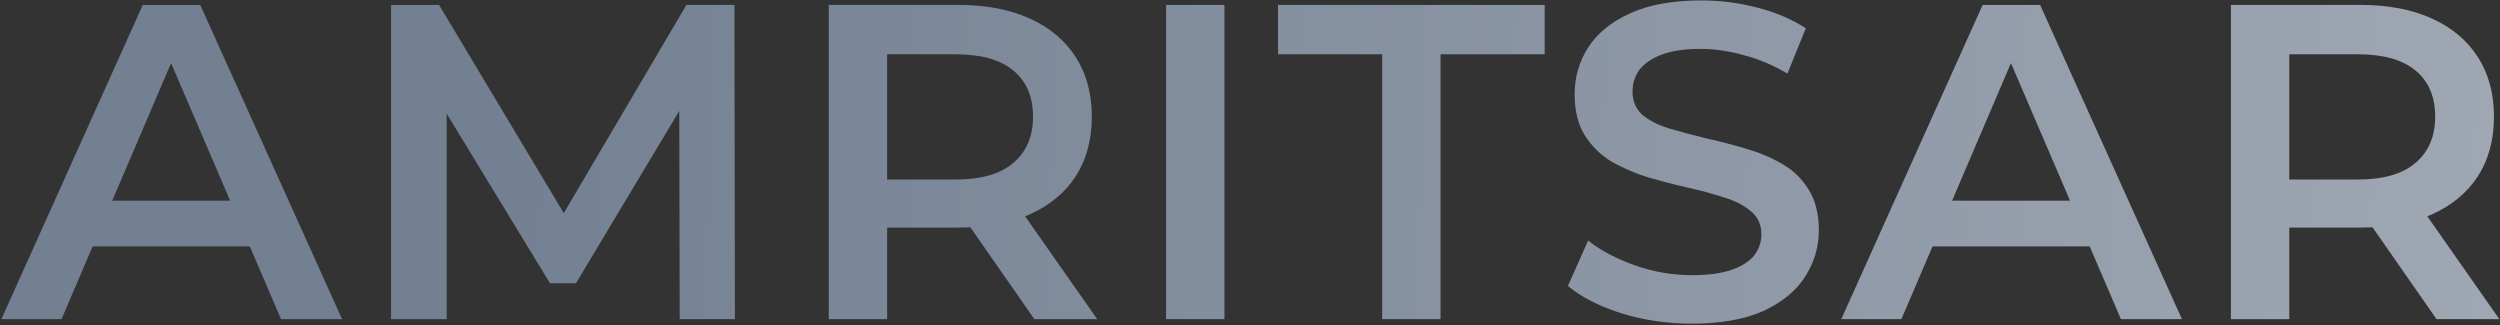 <svg width="846" height="110" viewBox="0 0 846 110" fill="none" xmlns="http://www.w3.org/2000/svg">
<rect x="0" y="0" width="846" height="110" fill="#333333" stroke="none"/>
<path d="M0.462 108L48.315 1.661H67.76L115.764 108H95.104L53.936 12.143H61.835L20.819 108H0.462ZM22.49 83.39L27.807 67.895H85.23L90.546 83.39H22.49ZM132.326 108V1.661H148.581L195.066 79.288H186.559L232.285 1.661H248.539L248.691 108H230.006L229.854 30.98H233.804L194.914 95.847H186.103L146.606 30.98H151.163V108H132.326ZM280.453 108V1.661H324.203C333.622 1.661 341.673 3.18 348.358 6.219C355.143 9.257 360.359 13.612 364.005 19.283C367.65 24.954 369.473 31.689 369.473 39.487C369.473 47.286 367.65 54.02 364.005 59.692C360.359 65.262 355.143 69.566 348.358 72.604C341.673 75.541 333.622 77.01 324.203 77.01H291.39L300.201 68.047V108H280.453ZM350.029 108L323.14 69.414H344.256L371.296 108H350.029ZM300.201 70.174L291.39 60.755H323.292C332.002 60.755 338.534 58.882 342.889 55.134C347.345 51.387 349.573 46.172 349.573 39.487C349.573 32.702 347.345 27.486 342.889 23.84C338.534 20.195 332.002 18.372 323.292 18.372H291.39L300.201 8.649V70.174ZM394.607 108V1.661H414.355V108H394.607ZM467.728 108V18.372H432.484V1.661H522.72V18.372H487.476V108H467.728ZM572.506 109.519C564.201 109.519 556.251 108.354 548.656 106.025C541.06 103.595 535.034 100.506 530.578 96.758L537.414 81.415C541.668 84.757 546.934 87.542 553.213 89.77C559.492 91.999 565.923 93.113 572.506 93.113C578.076 93.113 582.583 92.505 586.026 91.29C589.469 90.074 592.001 88.454 593.622 86.428C595.242 84.302 596.052 81.922 596.052 79.288C596.052 76.048 594.888 73.465 592.558 71.541C590.229 69.516 587.191 67.946 583.444 66.832C579.798 65.616 575.696 64.502 571.139 63.49C566.682 62.477 562.176 61.312 557.618 59.996C553.162 58.578 549.061 56.806 545.313 54.679C541.668 52.451 538.68 49.514 536.351 45.868C534.021 42.222 532.857 37.563 532.857 31.892C532.857 26.119 534.376 20.853 537.414 16.093C540.554 11.232 545.263 7.383 551.542 4.548C557.922 1.611 565.974 0.142 575.696 0.142C582.076 0.142 588.406 0.952 594.685 2.573C600.964 4.193 606.433 6.522 611.092 9.561L604.863 24.904C600.103 22.068 595.191 19.992 590.128 18.675C585.064 17.258 580.203 16.549 575.544 16.549C570.075 16.549 565.619 17.207 562.176 18.523C558.834 19.84 556.352 21.562 554.732 23.689C553.213 25.815 552.453 28.246 552.453 30.98C552.453 34.221 553.567 36.854 555.795 38.88C558.125 40.804 561.112 42.323 564.758 43.437C568.505 44.551 572.658 45.665 577.215 46.779C581.772 47.792 586.279 48.957 590.735 50.273C595.293 51.59 599.394 53.312 603.04 55.438C606.787 57.565 609.775 60.451 612.003 64.097C614.332 67.743 615.497 72.351 615.497 77.921C615.497 83.593 613.927 88.859 610.788 93.72C607.75 98.48 603.04 102.329 596.66 105.266C590.28 108.101 582.228 109.519 572.506 109.519ZM623.078 108L670.931 1.661H690.376L738.38 108H717.72L676.552 12.143H684.451L643.435 108H623.078ZM645.106 83.39L650.423 67.895H707.846L713.163 83.39H645.106ZM754.942 108V1.661H798.693C808.112 1.661 816.163 3.18 822.847 6.219C829.632 9.257 834.848 13.612 838.494 19.283C842.14 24.954 843.963 31.689 843.963 39.487C843.963 47.286 842.14 54.02 838.494 59.692C834.848 65.262 829.632 69.566 822.847 72.604C816.163 75.541 808.112 77.01 798.693 77.01H765.88L774.691 68.047V108H754.942ZM824.518 108L797.63 69.414H818.745L845.786 108H824.518ZM774.691 70.174L765.88 60.755H797.781C806.491 60.755 813.023 58.882 817.378 55.134C821.834 51.387 824.062 46.172 824.062 39.487C824.062 32.702 821.834 27.486 817.378 23.84C813.023 20.195 806.491 18.372 797.781 18.372H765.88L774.691 8.649V70.174Z" fill="url(#paint0_linear_2441_3961)" fill-opacity="0.93"/>
<defs>
<linearGradient id="paint0_linear_2441_3961" x1="158.694" y1="-45.05" x2="1986.74" y2="12.609" gradientUnits="userSpaceOnUse">
<stop stop-color="#778599"/>
<stop offset="1" stop-color="#F5F5F5"/>
</linearGradient>
</defs>
</svg>
